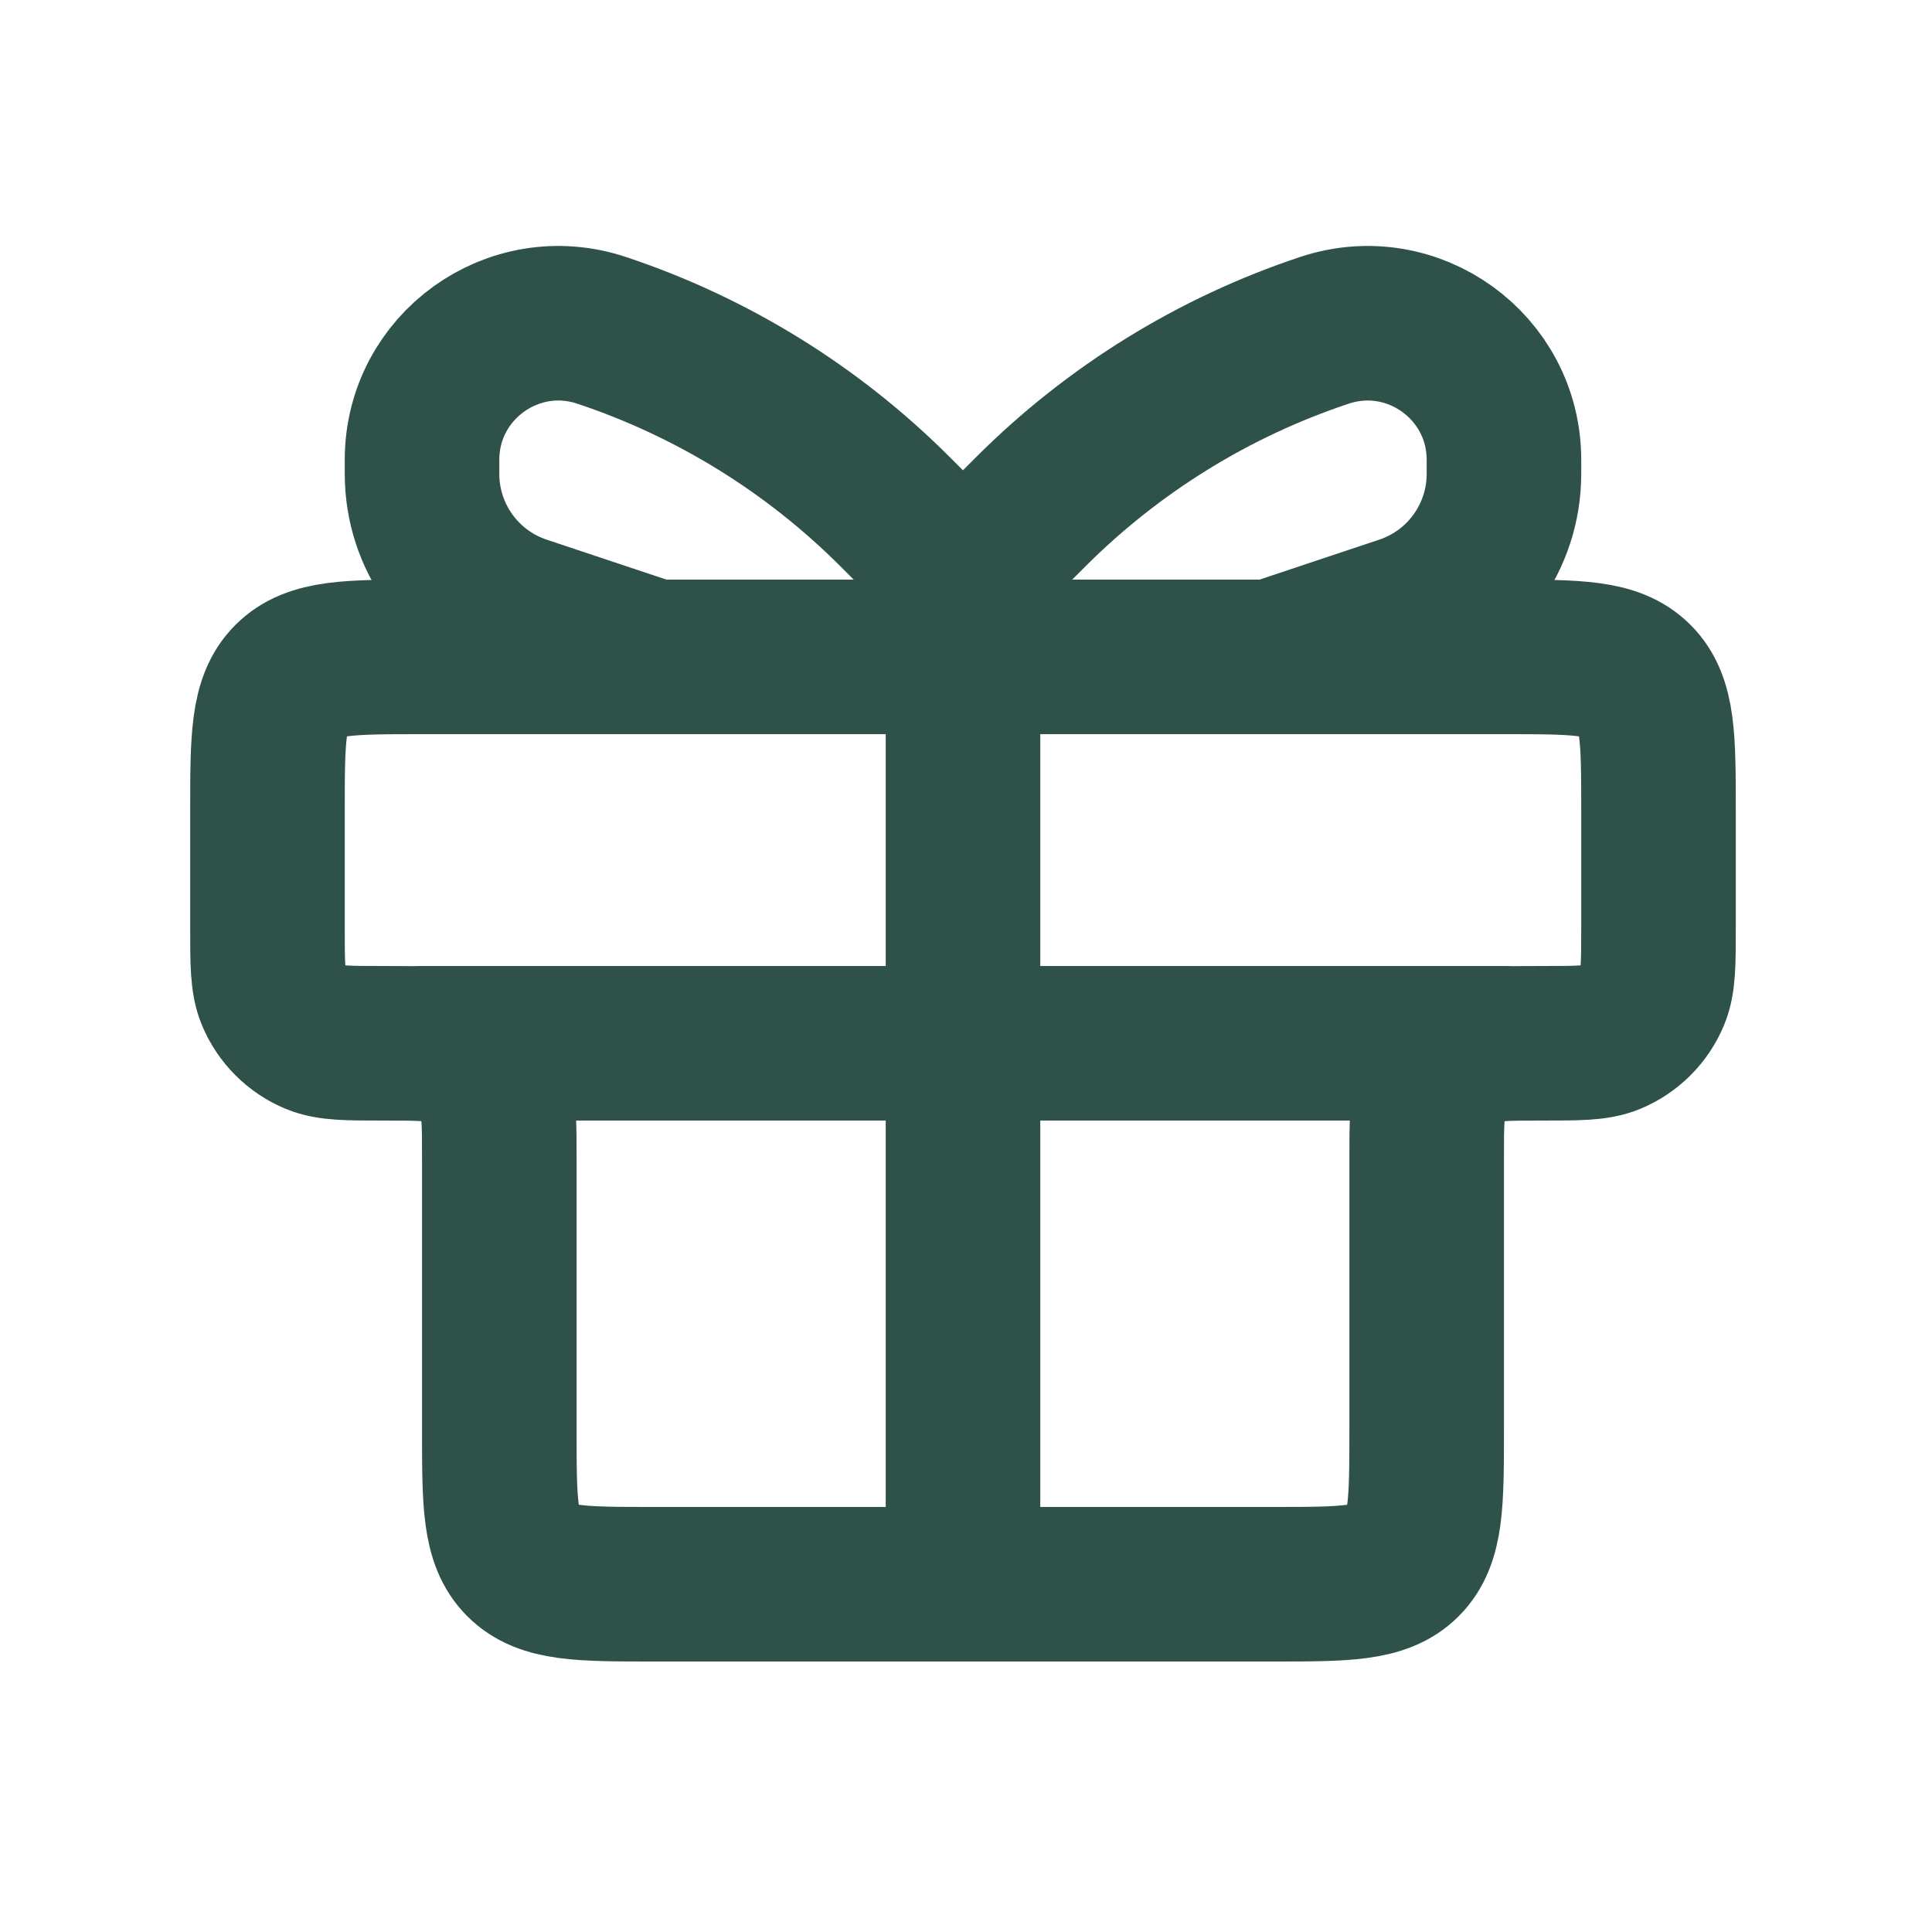 <svg width="25" height="25" viewBox="0 0 25 25" fill="none" xmlns="http://www.w3.org/2000/svg">
<path d="M3.461 10.5C3.461 9.557 3.461 9.086 3.754 8.793C4.047 8.5 4.518 8.5 5.461 8.5H19.461C20.404 8.5 20.875 8.5 21.168 8.793C21.461 9.086 21.461 9.557 21.461 10.5V12C21.461 12.466 21.461 12.699 21.385 12.883C21.283 13.128 21.089 13.322 20.844 13.424C20.66 13.5 20.427 13.5 19.961 13.5C19.495 13.5 19.262 13.5 19.078 13.576C18.833 13.678 18.639 13.872 18.537 14.117C18.461 14.301 18.461 14.534 18.461 15V18.5C18.461 19.443 18.461 19.914 18.168 20.207C17.875 20.5 17.404 20.5 16.461 20.5H8.461C7.518 20.5 7.047 20.5 6.754 20.207C6.461 19.914 6.461 19.443 6.461 18.5V15C6.461 14.534 6.461 14.301 6.385 14.117C6.283 13.872 6.089 13.678 5.844 13.576C5.66 13.5 5.427 13.5 4.961 13.5C4.495 13.5 4.262 13.5 4.078 13.424C3.833 13.322 3.639 13.128 3.537 12.883C3.461 12.699 3.461 12.466 3.461 12V10.5Z" stroke="#2E524A" stroke-width="2"/>
<path d="M5.461 13.5H19.461" stroke="#2E524A" stroke-width="2" stroke-linecap="round"/>
<path d="M12.461 7.5V20.5" stroke="#2E524A" stroke-width="2" stroke-linecap="round"/>
<path d="M12.461 7.5L11.582 6.621C10.516 5.555 9.216 4.751 7.786 4.275C6.642 3.893 5.461 4.745 5.461 5.95V6.132C5.461 6.949 5.984 7.674 6.758 7.932L8.461 8.5" stroke="#2E524A" stroke-width="2" stroke-linecap="round"/>
<path d="M12.461 7.5L13.339 6.621C14.406 5.555 15.706 4.751 17.136 4.275C18.28 3.893 19.461 4.745 19.461 5.95V6.132C19.461 6.949 18.938 7.674 18.163 7.932L16.461 8.5" stroke="#2E524A" stroke-width="2" stroke-linecap="round"/>
</svg>
